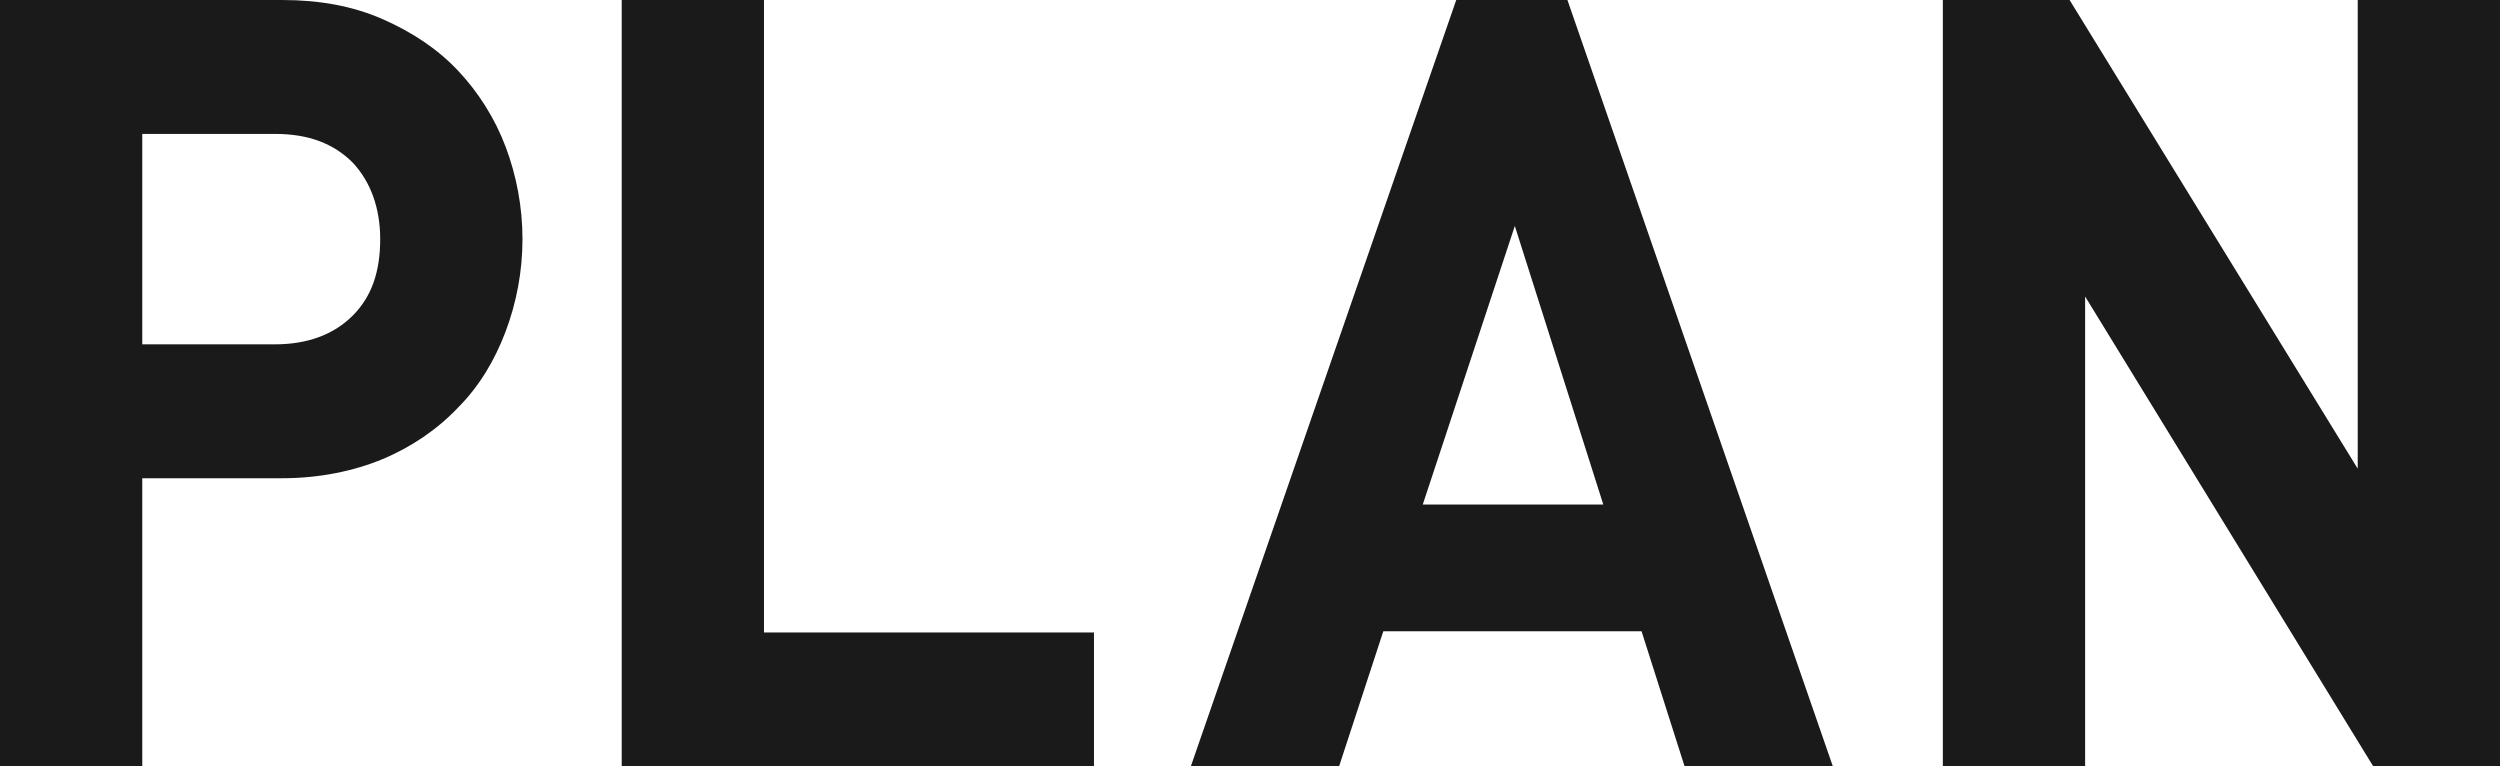 <?xml version="1.0" encoding="utf-8"?>
<!-- Generator: Adobe Illustrator 26.3.1, SVG Export Plug-In . SVG Version: 6.00 Build 0)  -->
<svg version="1.1" id="_イヤー_2" xmlns="http://www.w3.org/2000/svg" xmlns:xlink="http://www.w3.org/1999/xlink" x="0px"
	 y="0px" viewBox="0 0 209.1 64.1" style="enable-background:new 0 0 209.1 64.1;" xml:space="preserve">
<style type="text/css">
	.st0{fill:#1A1A1A;}
</style>
<g id="layer01">
	<g id="Plan" transform="translate(635 378)">
		<g>
			<path class="st0" d="M-591.3-358c0,2.7-0.5,5.3-1.4,7.7c-0.9,2.4-2.2,4.6-4,6.4c-1.7,1.8-3.9,3.3-6.3,4.3s-5.3,1.6-8.4,1.6h-11.7
				v24.1H-635V-378h23.6c3.1,0,5.9,0.5,8.4,1.6c2.5,1.1,4.6,2.5,6.3,4.3c1.7,1.8,3.1,4,4,6.4C-591.8-363.3-591.3-360.7-591.3-358
				L-591.3-358z M-603.2-358c0-2.6-0.8-4.8-2.3-6.4c-1.6-1.6-3.7-2.4-6.5-2.4h-11.1v17.6h11.1c2.7,0,4.9-0.8,6.5-2.4
				S-603.2-355.3-603.2-358L-603.2-358z"/>
			<path class="st0" d="M-583-313.9V-378h11.9v52.9h27.6v11.2H-583z"/>
			<path class="st0" d="M-494.1-313.9l-3.6-11.3h-21.6l-3.7,11.3h-12.4l22.2-64.1h9.3l22.2,64.1H-494.1L-494.1-313.9z M-508.3-359.1
				l-7.7,23.3h15.1C-500.9-335.8-508.3-359.1-508.3-359.1z"/>
			<path class="st0" d="M-436.5-313.9l-24.1-39.3v39.3h-11.9V-378h10.6l24.1,39.2V-378h11.9v64.1H-436.5z"/>
		</g>
	</g>
</g>
</svg>
